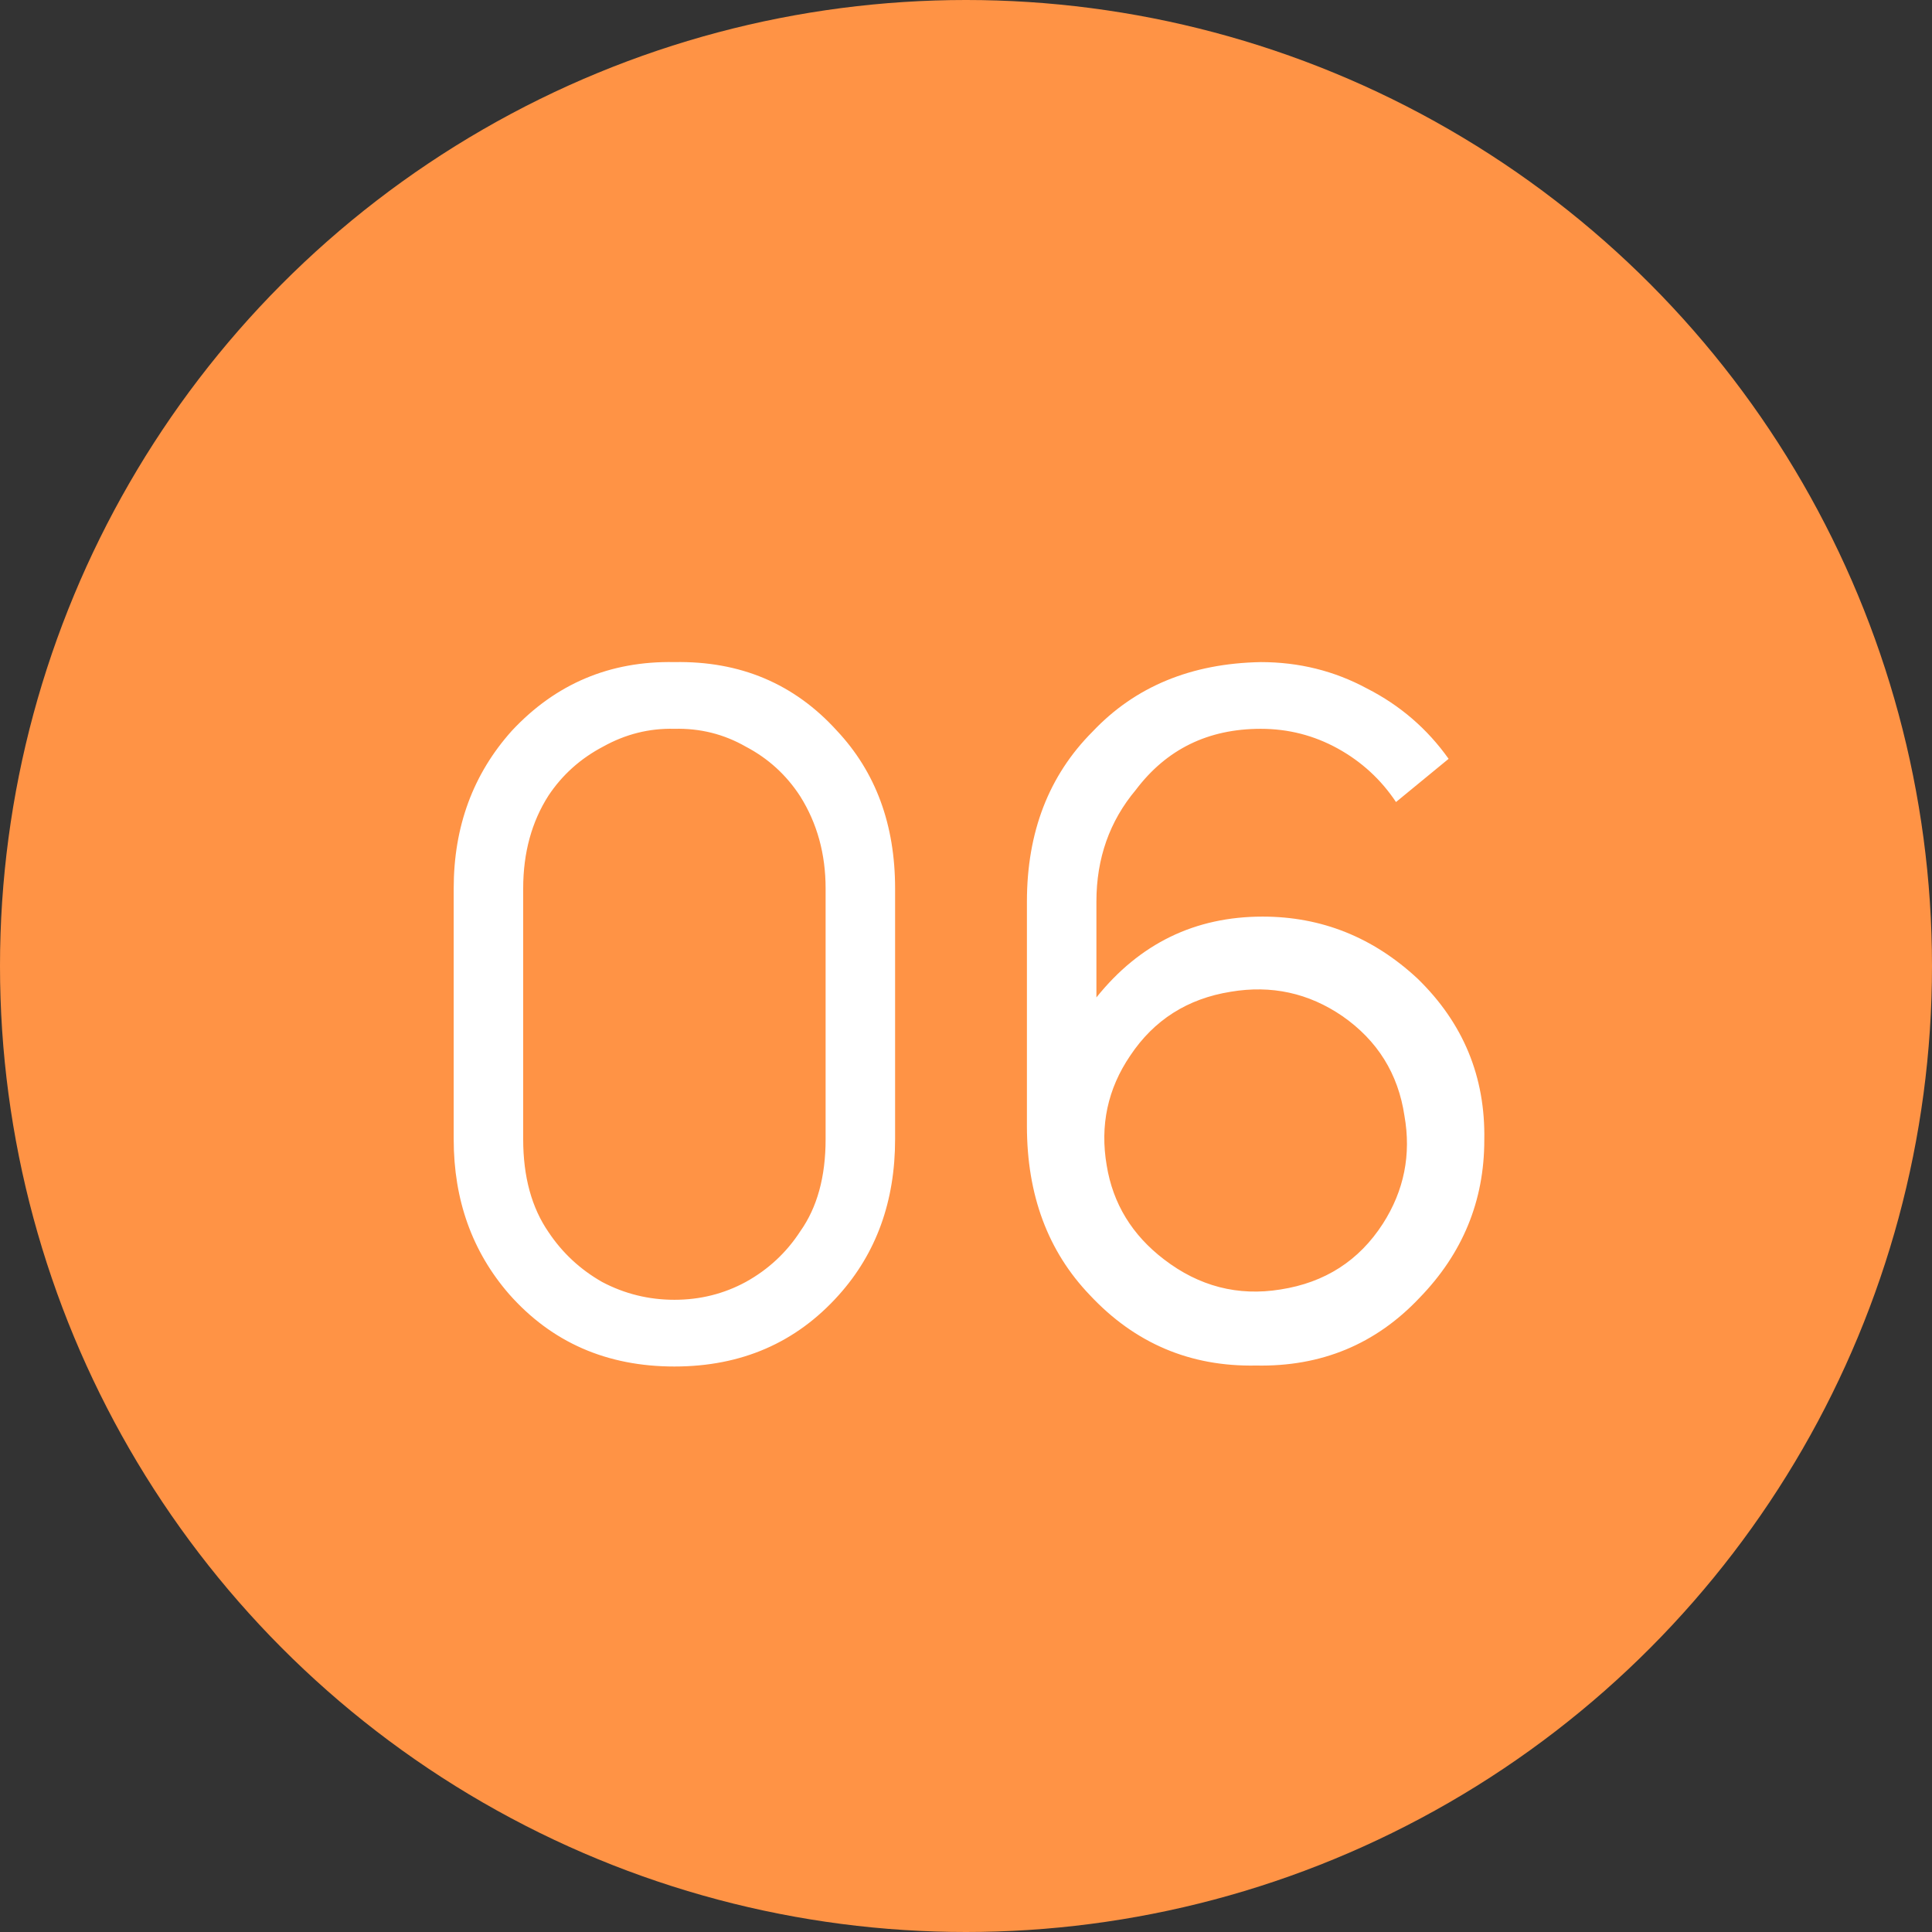 <?xml version="1.0" encoding="UTF-8"?> <svg xmlns="http://www.w3.org/2000/svg" width="30" height="30" viewBox="0 0 30 30" fill="none"><rect x="0" y="0" width="30" height="30" fill="#333333" stroke="none"/><circle cx="15" cy="15" r="15" fill="#FF9345"></circle><path d="M10.472 21.219C9.422 21.219 8.567 20.844 7.906 20.096C7.332 19.435 7.045 18.633 7.045 17.69V13.796C7.045 12.833 7.347 12.017 7.949 11.346C8.63 10.617 9.471 10.262 10.472 10.281C11.493 10.262 12.334 10.617 12.995 11.346C13.598 11.988 13.899 12.804 13.899 13.796V17.69C13.899 18.652 13.608 19.459 13.024 20.11C12.363 20.849 11.513 21.219 10.472 21.219ZM10.472 11.317C10.083 11.307 9.714 11.399 9.364 11.594C9.014 11.778 8.732 12.031 8.518 12.352C8.256 12.76 8.124 13.242 8.124 13.796V17.69C8.124 18.273 8.256 18.754 8.518 19.133C8.732 19.454 9.009 19.712 9.349 19.906C9.699 20.091 10.074 20.183 10.472 20.183C10.871 20.183 11.24 20.091 11.581 19.906C11.931 19.712 12.213 19.449 12.427 19.119C12.689 18.749 12.82 18.273 12.82 17.69V13.796C12.82 13.261 12.689 12.785 12.427 12.367C12.213 12.036 11.931 11.778 11.581 11.594C11.24 11.399 10.871 11.307 10.472 11.317ZM22.494 11.783L21.677 12.454C21.444 12.104 21.142 11.827 20.773 11.623C20.403 11.419 20.005 11.317 19.577 11.317C18.76 11.317 18.114 11.633 17.637 12.265C17.229 12.751 17.025 13.329 17.025 14V15.488C17.696 14.651 18.556 14.233 19.606 14.233C20.52 14.233 21.322 14.554 22.012 15.196C22.722 15.886 23.067 16.722 23.048 17.704C23.048 18.647 22.712 19.464 22.041 20.154C21.361 20.874 20.515 21.224 19.504 21.204C18.483 21.224 17.623 20.859 16.923 20.11C16.271 19.43 15.946 18.555 15.946 17.485V14C15.946 12.921 16.286 12.041 16.966 11.36C17.628 10.66 18.498 10.301 19.577 10.281C20.17 10.281 20.719 10.417 21.225 10.69C21.74 10.952 22.163 11.317 22.494 11.783ZM19.883 20.023C20.573 19.916 21.103 19.576 21.473 19.002C21.803 18.487 21.915 17.928 21.808 17.325C21.711 16.674 21.39 16.158 20.846 15.779C20.321 15.419 19.742 15.293 19.11 15.4C18.439 15.507 17.919 15.838 17.55 16.392C17.2 16.907 17.078 17.476 17.185 18.098C17.282 18.691 17.579 19.177 18.075 19.556C18.619 19.974 19.222 20.13 19.883 20.023Z" fill="white"></path></svg> 